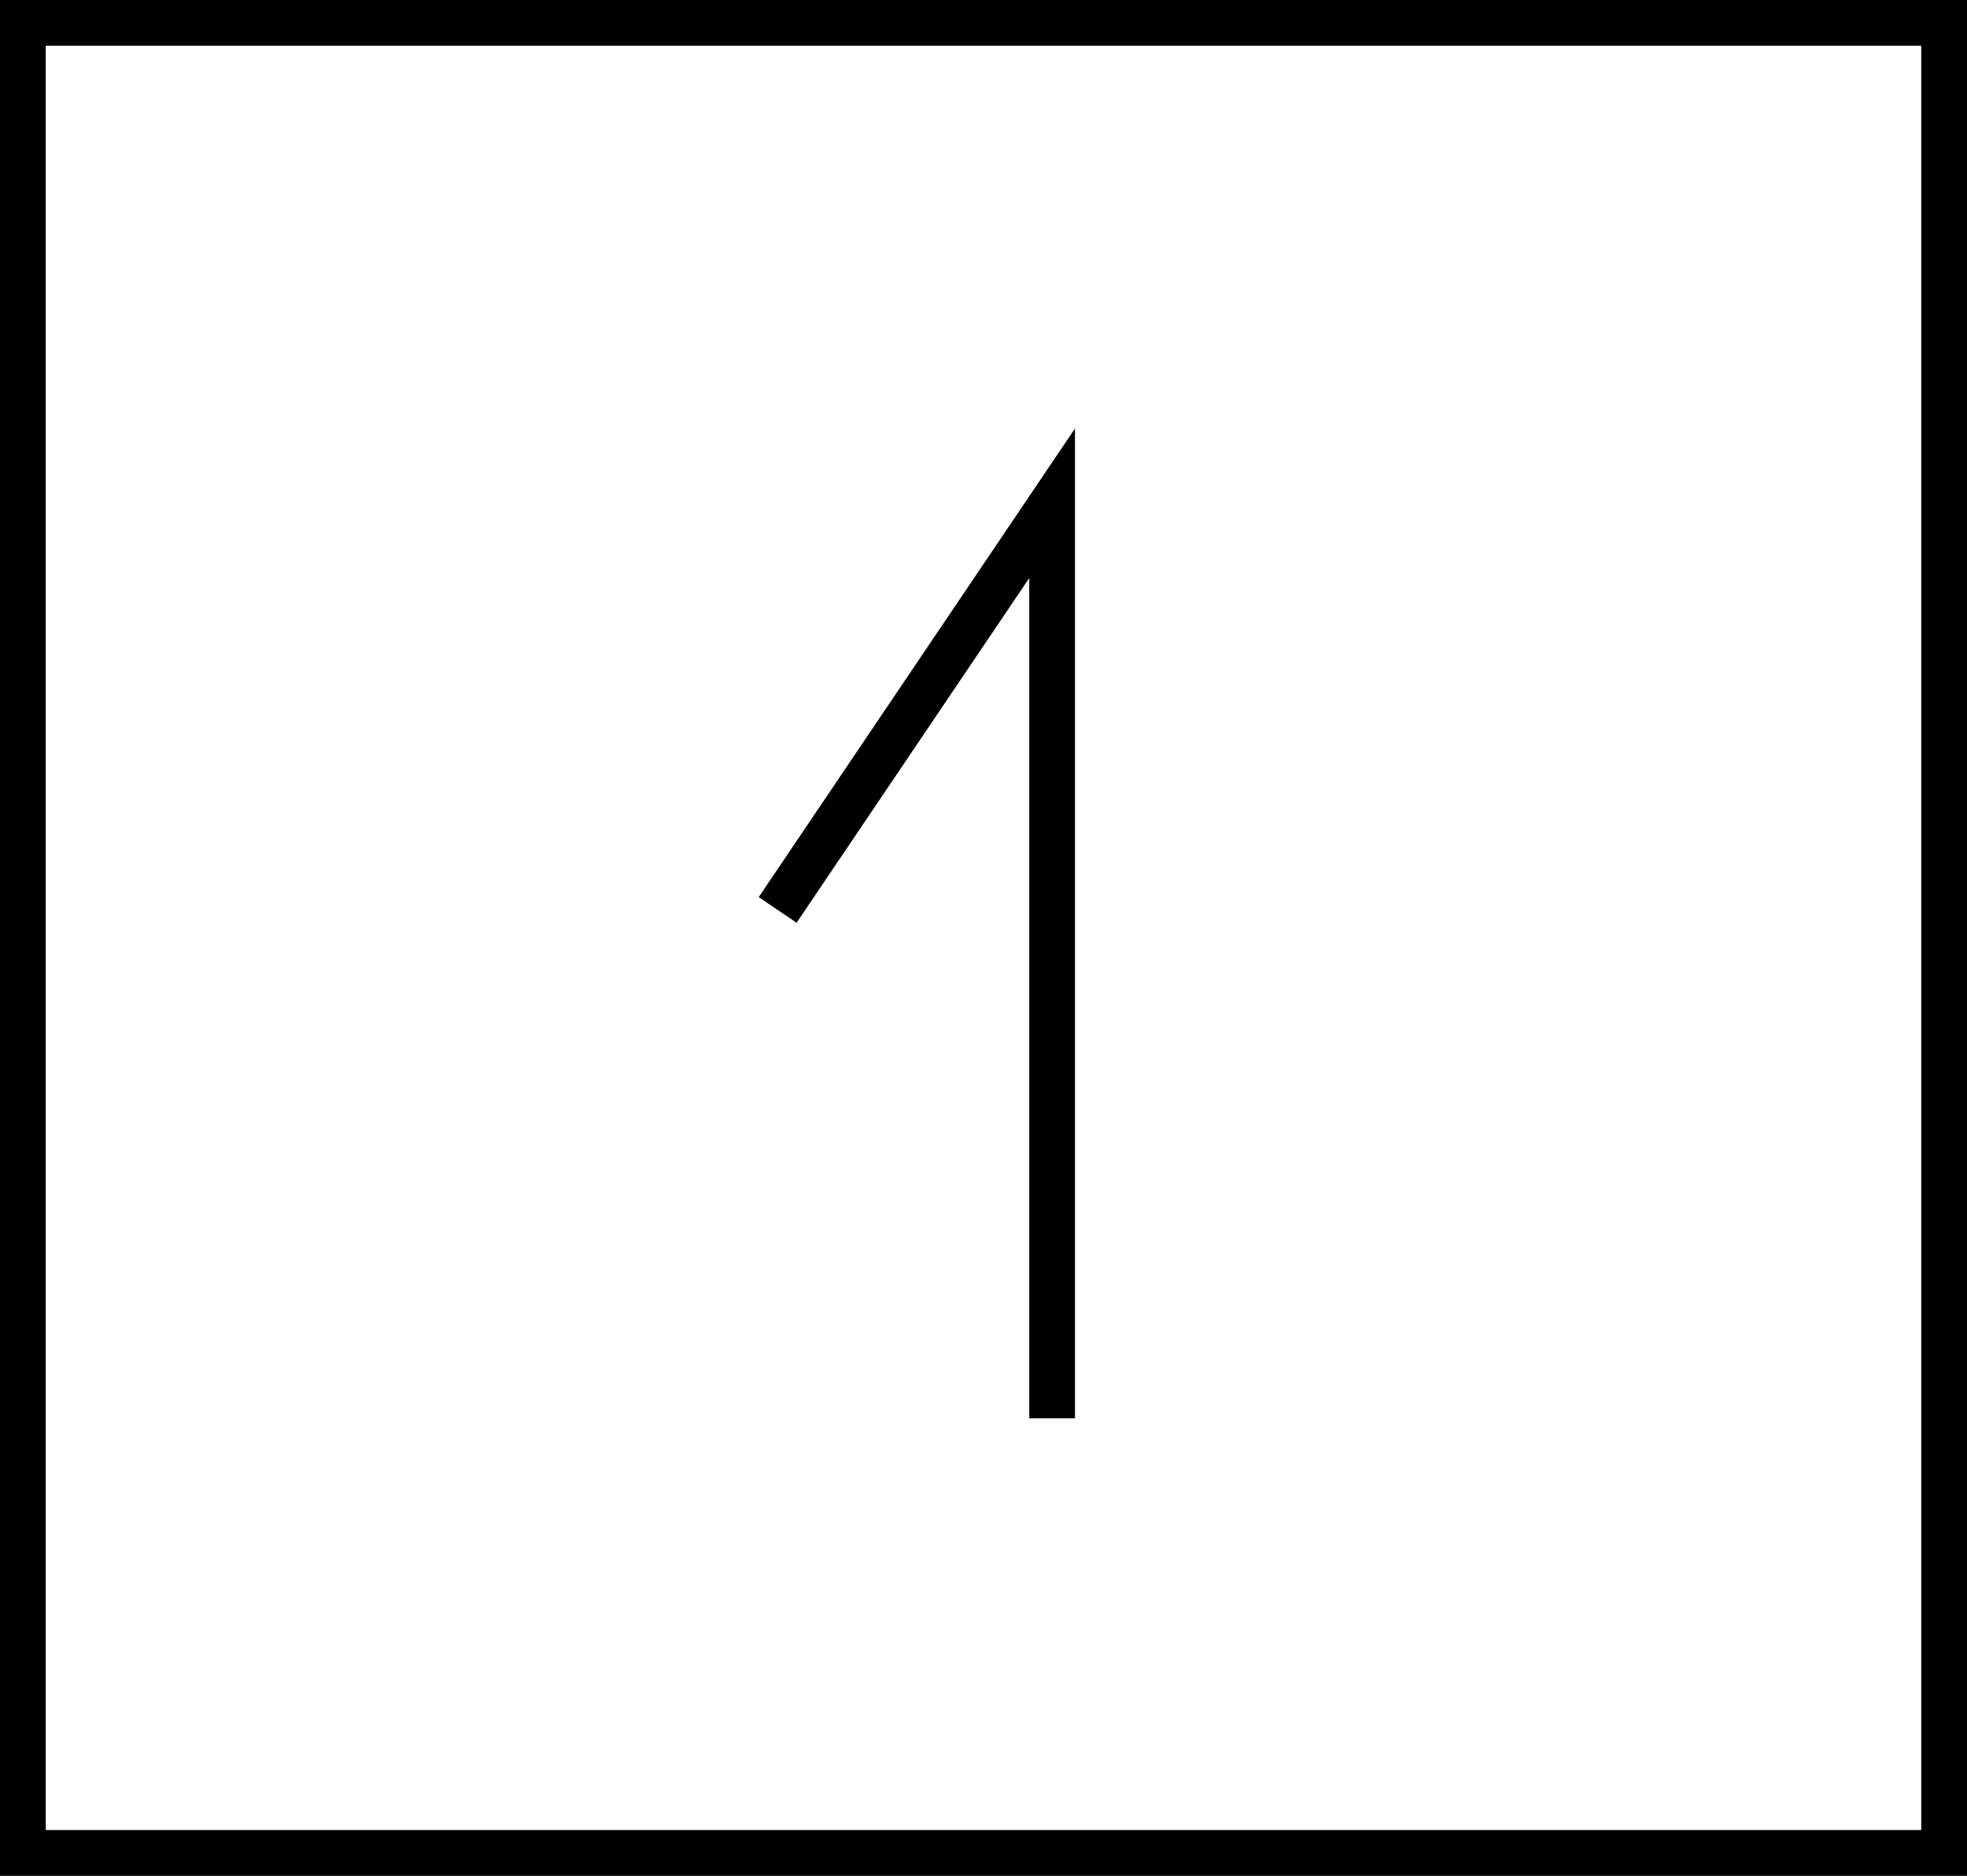 <svg width="43" height="41" viewBox="0 0 43 41" fill="none" xmlns="http://www.w3.org/2000/svg">
<rect x="0" y="0" width="43" height="41" fill="#808080" stroke="none"/>
<rect x="0.5" y="0.5" width="42" height="40" fill="white" stroke="black"/>
<path d="M17 19.889L23 11V31" stroke="black"/>
</svg>
